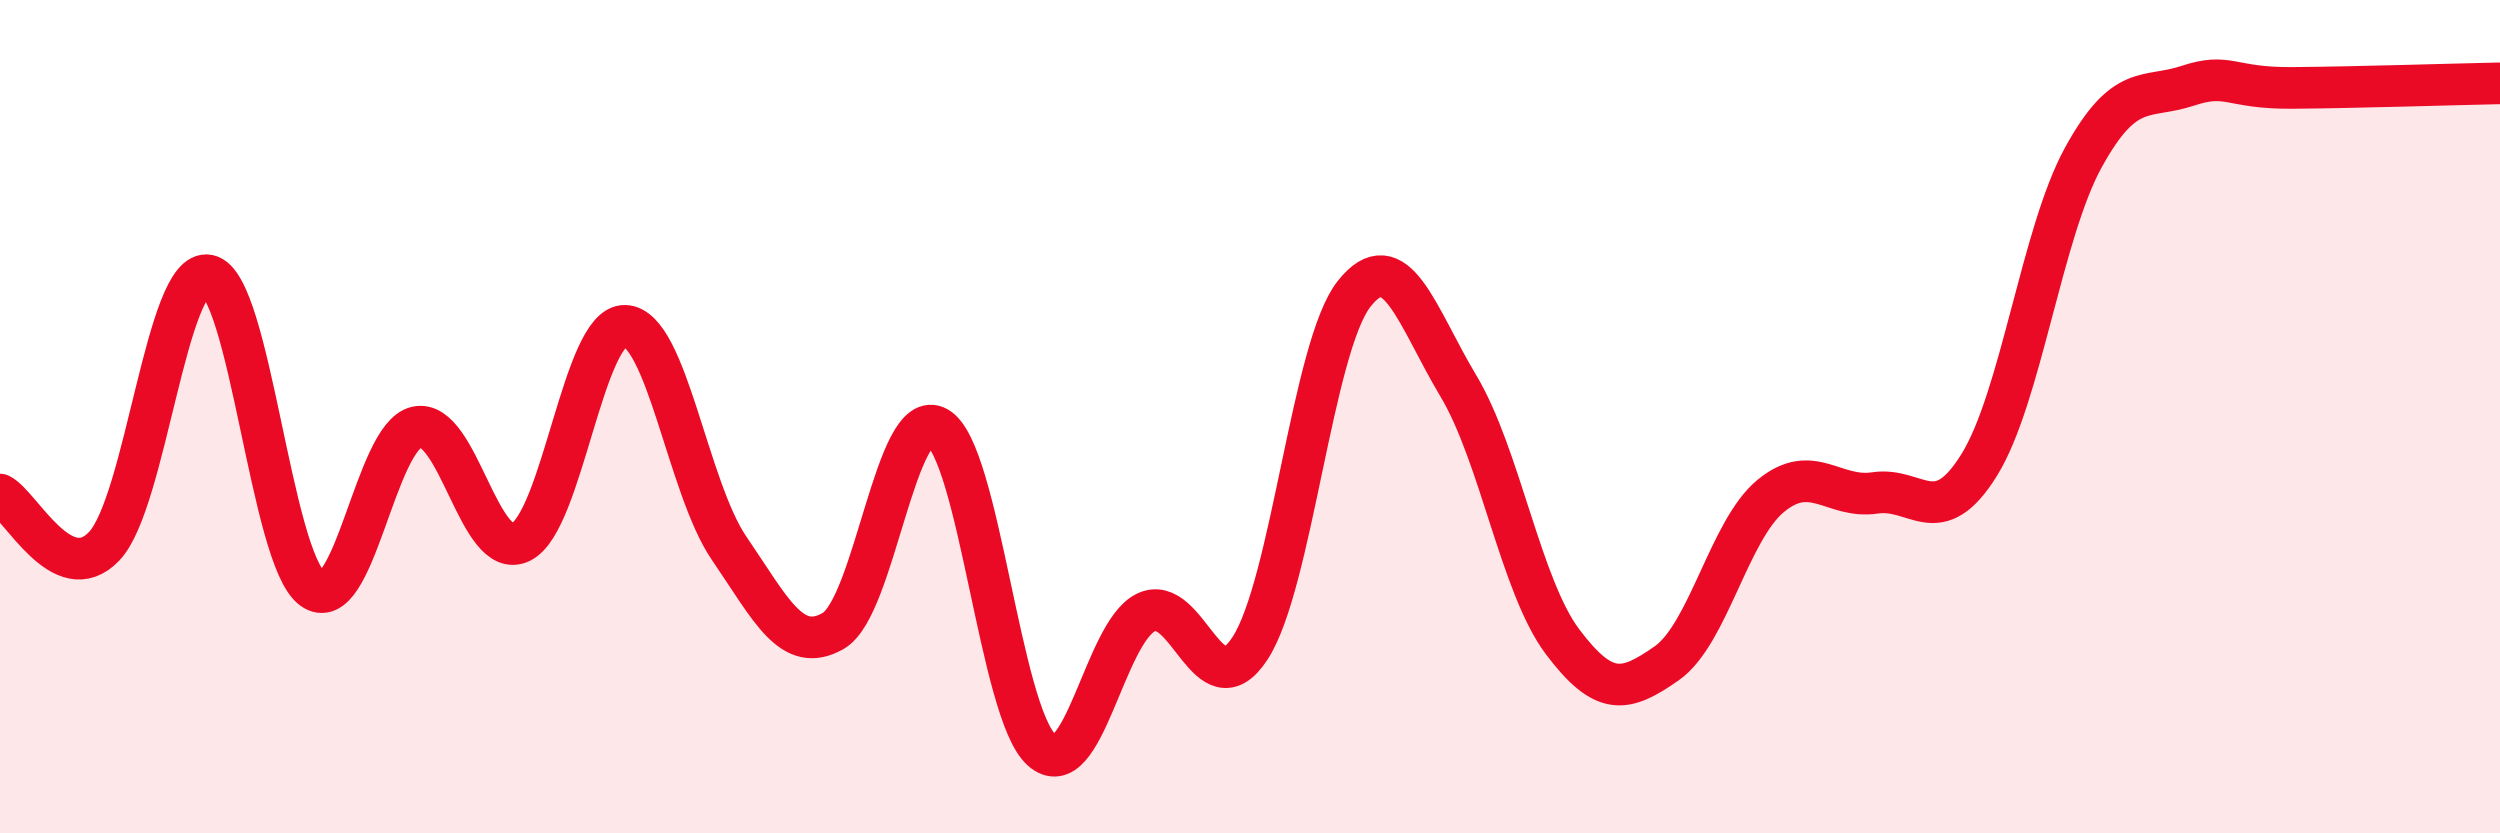 
    <svg width="60" height="20" viewBox="0 0 60 20" xmlns="http://www.w3.org/2000/svg">
      <path
        d="M 0,11.87 C 0.5,12.12 1.5,14.16 2.5,13.11 C 3.5,12.06 4,6.41 5,6.61 C 6,6.81 6.5,13.4 7.5,14.13 C 8.5,14.86 9,10.47 10,10.25 C 11,10.03 11.5,13.5 12.5,13.01 C 13.5,12.52 14,7.79 15,7.82 C 16,7.85 16.5,11.7 17.5,13.16 C 18.5,14.62 19,15.72 20,15.14 C 21,14.56 21.5,9.69 22.5,10.26 C 23.5,10.83 24,17.11 25,18 C 26,18.89 26.5,15.19 27.5,14.7 C 28.5,14.21 29,17.09 30,15.56 C 31,14.03 31.5,8.31 32.5,7.05 C 33.5,5.79 34,7.59 35,9.26 C 36,10.93 36.5,14.07 37.5,15.4 C 38.5,16.73 39,16.62 40,15.92 C 41,15.22 41.5,12.72 42.5,11.9 C 43.5,11.08 44,11.98 45,11.83 C 46,11.68 46.5,12.77 47.5,11.16 C 48.5,9.55 49,5.6 50,3.78 C 51,1.96 51.5,2.39 52.5,2.06 C 53.5,1.73 53.5,2.12 55,2.11 C 56.5,2.1 59,2.02 60,2L60 20L0 20Z"
        fill="#EB0A25"
        opacity="0.1"
        stroke-linecap="round"
        stroke-linejoin="round"
      />
      <path
        d="M 0,11.87 C 0.5,12.12 1.5,14.16 2.5,13.11 C 3.5,12.06 4,6.41 5,6.61 C 6,6.81 6.5,13.4 7.5,14.13 C 8.5,14.86 9,10.47 10,10.25 C 11,10.03 11.5,13.5 12.5,13.01 C 13.5,12.52 14,7.79 15,7.82 C 16,7.85 16.5,11.7 17.5,13.16 C 18.5,14.62 19,15.72 20,15.14 C 21,14.56 21.5,9.69 22.5,10.26 C 23.5,10.83 24,17.11 25,18 C 26,18.89 26.5,15.19 27.5,14.7 C 28.5,14.21 29,17.09 30,15.56 C 31,14.03 31.5,8.31 32.5,7.05 C 33.5,5.79 34,7.59 35,9.26 C 36,10.93 36.5,14.07 37.5,15.4 C 38.5,16.73 39,16.62 40,15.92 C 41,15.22 41.5,12.72 42.5,11.9 C 43.5,11.08 44,11.98 45,11.83 C 46,11.68 46.5,12.77 47.5,11.16 C 48.5,9.55 49,5.6 50,3.78 C 51,1.96 51.5,2.39 52.5,2.06 C 53.5,1.73 53.5,2.12 55,2.11 C 56.5,2.1 59,2.02 60,2"
        stroke="#EB0A25"
        stroke-width="1"
        fill="none"
        stroke-linecap="round"
        stroke-linejoin="round"
      />
    </svg>
  
